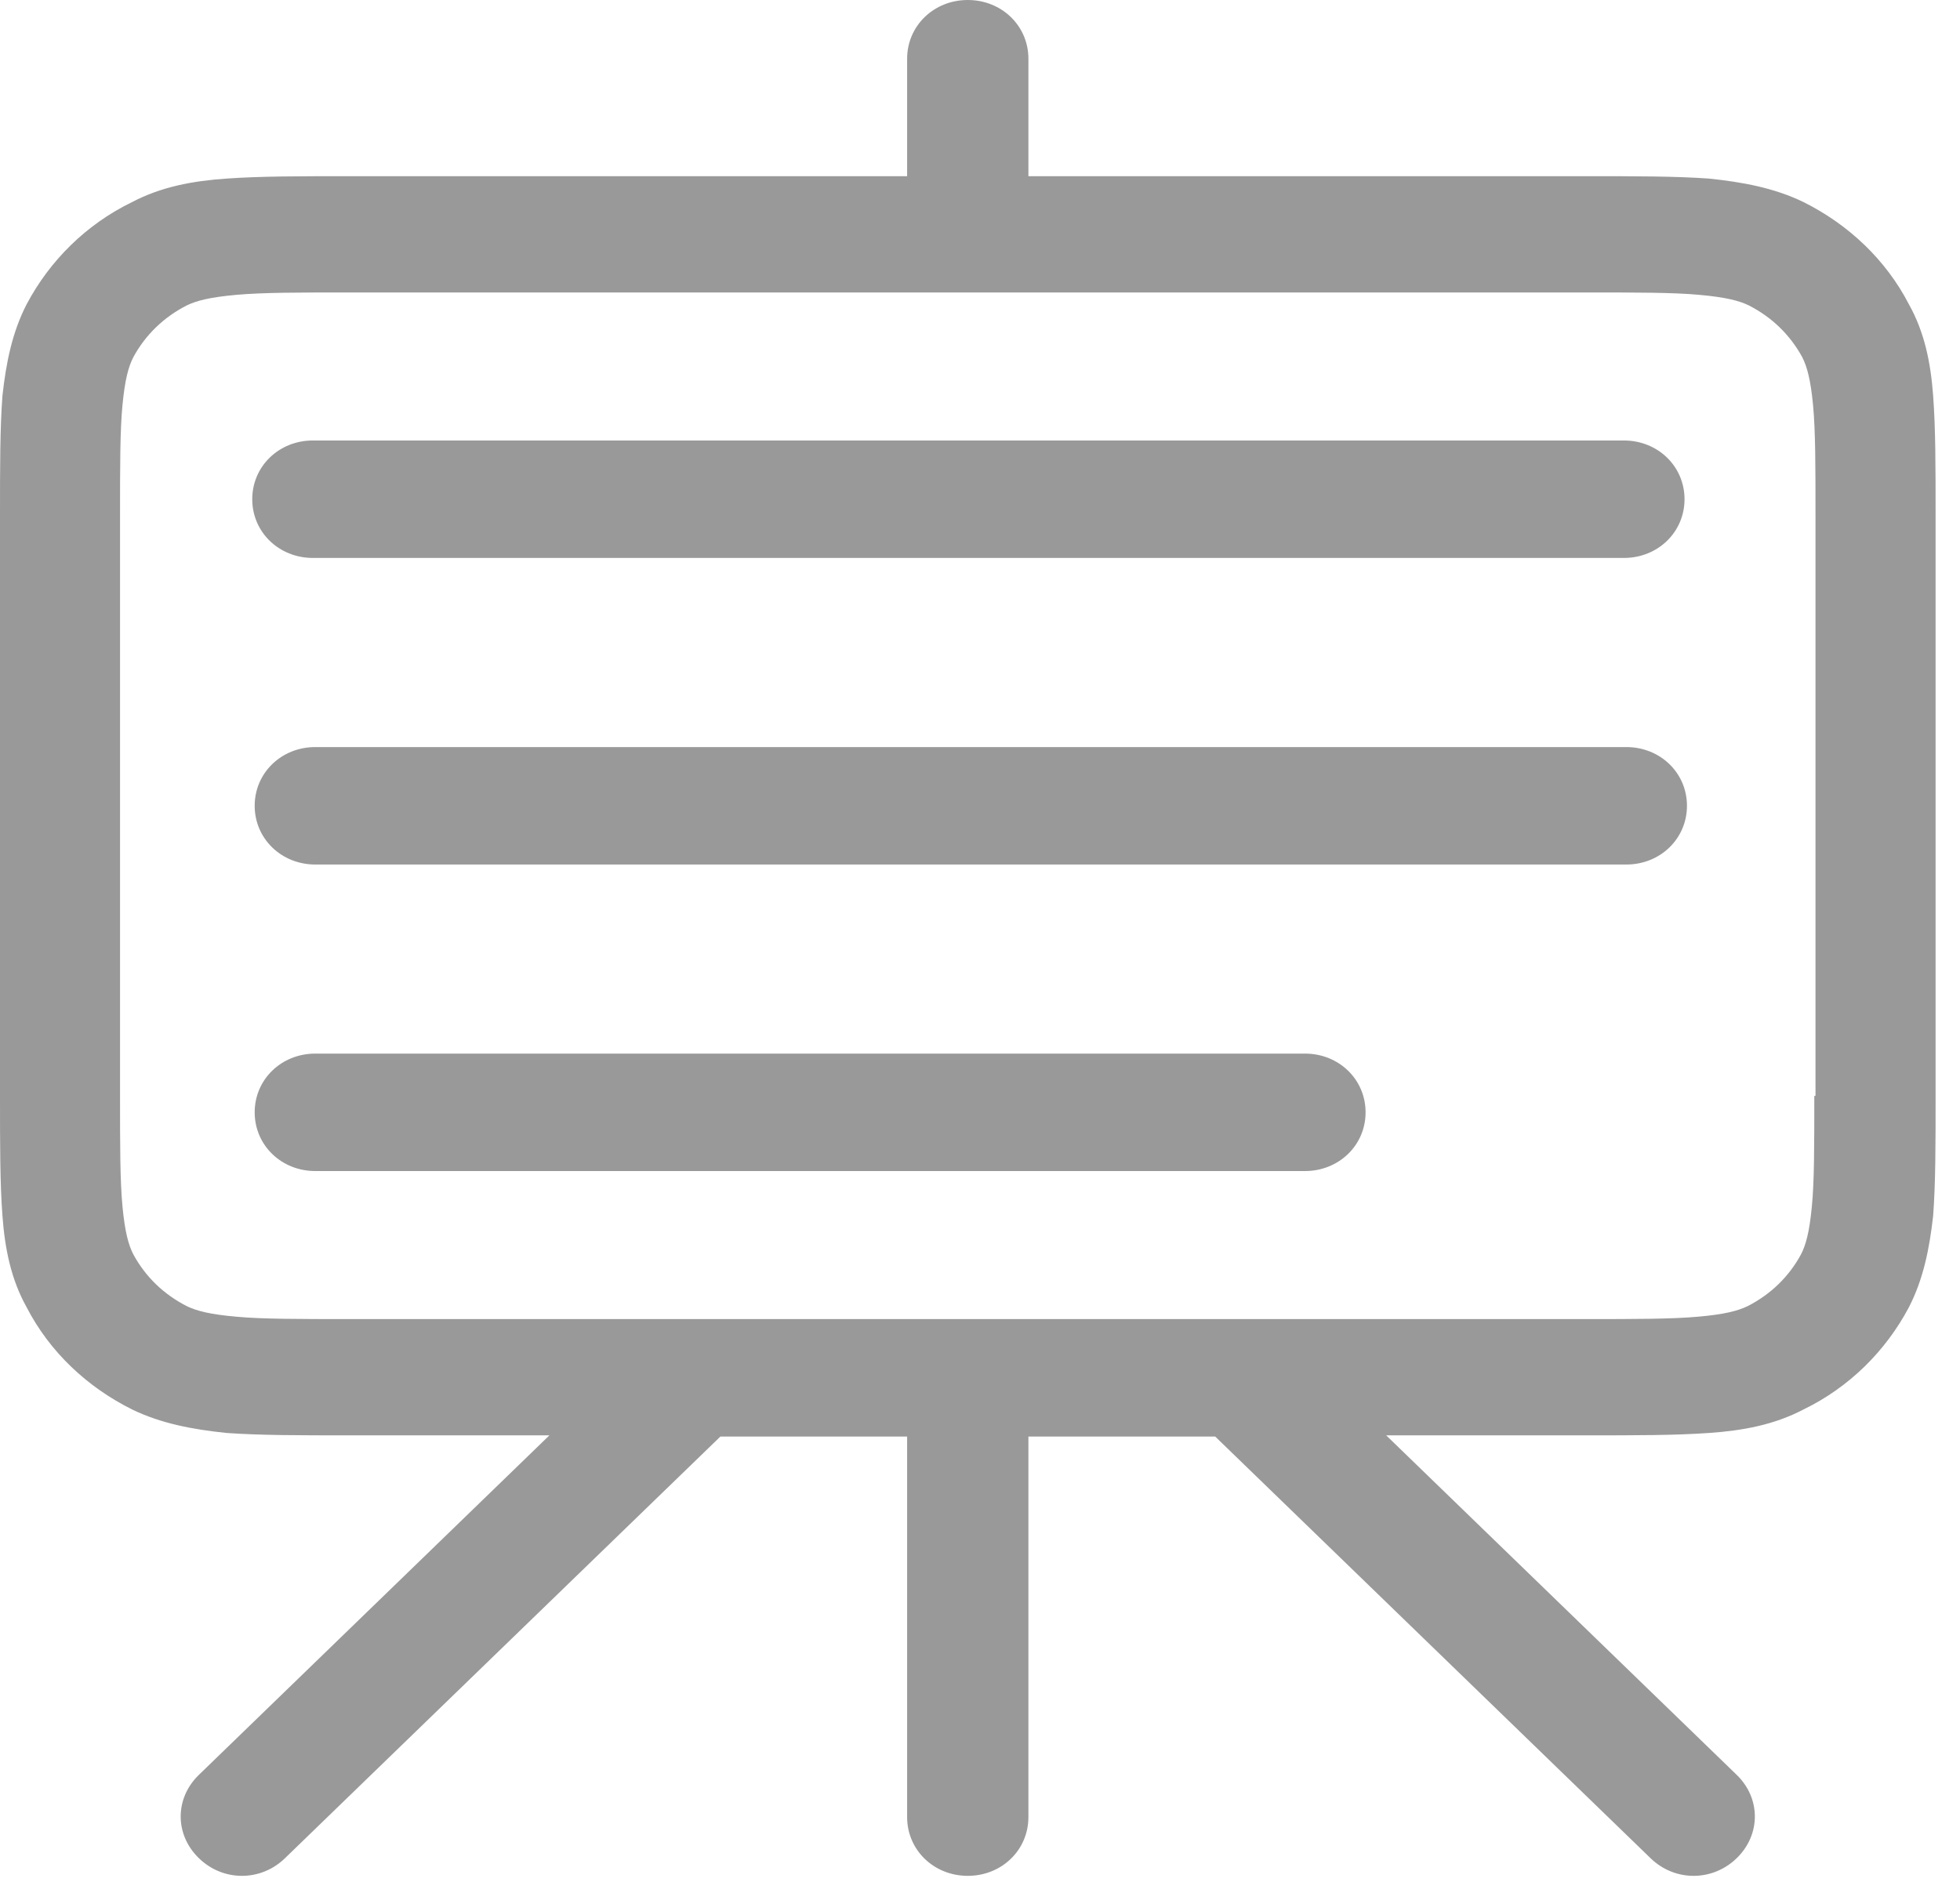 <?xml version="1.0" encoding="UTF-8"?> <svg xmlns="http://www.w3.org/2000/svg" width="33" height="32" viewBox="0 0 33 32" fill="none"><path d="M32.548 6.666C32.507 6.112 32.405 5.598 32.139 5.123C31.751 4.372 31.118 3.778 30.363 3.402C29.873 3.165 29.342 3.066 28.77 3.007C28.198 2.967 27.545 2.967 26.688 2.967H17.315V0.989C17.315 0.435 16.866 0 16.294 0C15.723 0 15.273 0.435 15.273 0.989V2.967H5.901C5.043 2.967 4.39 2.967 3.818 3.007C3.247 3.046 2.716 3.145 2.226 3.402C1.45 3.778 0.837 4.391 0.449 5.123C0.204 5.598 0.102 6.112 0.041 6.666C0 7.22 0 7.853 0 8.684V18.455C0 19.286 0 19.919 0.041 20.473C0.082 21.027 0.184 21.541 0.449 22.016C0.837 22.768 1.47 23.361 2.226 23.737C2.716 23.974 3.247 24.073 3.818 24.132C4.39 24.172 5.043 24.172 5.901 24.172H9.25L3.349 29.889C2.94 30.284 2.94 30.897 3.349 31.293C3.757 31.689 4.39 31.689 4.798 31.293L12.129 24.192H15.273V30.601C15.273 31.155 15.723 31.59 16.294 31.59C16.866 31.59 17.315 31.155 17.315 30.601V24.192H20.46L27.79 31.293C28.198 31.689 28.831 31.689 29.24 31.293C29.648 30.897 29.648 30.284 29.24 29.889L23.339 24.172H26.688C27.545 24.172 28.198 24.172 28.77 24.132C29.342 24.093 29.873 23.994 30.363 23.737C31.139 23.361 31.751 22.748 32.139 22.016C32.384 21.541 32.486 21.027 32.548 20.473C32.589 19.919 32.589 19.286 32.589 18.455V8.684C32.589 7.853 32.589 7.22 32.548 6.666ZM30.547 18.455C30.547 19.286 30.547 19.899 30.506 20.315C30.465 20.75 30.404 20.968 30.322 21.126C30.118 21.502 29.812 21.798 29.424 21.996C29.26 22.075 29.036 22.135 28.587 22.174C28.137 22.214 27.525 22.214 26.667 22.214H5.901C5.043 22.214 4.41 22.214 3.982 22.174C3.532 22.135 3.308 22.075 3.145 21.996C2.757 21.798 2.45 21.502 2.246 21.126C2.164 20.968 2.103 20.75 2.062 20.315C2.021 19.88 2.021 19.286 2.021 18.455V8.684C2.021 7.853 2.021 7.24 2.062 6.824C2.103 6.389 2.164 6.172 2.246 6.013C2.45 5.638 2.757 5.341 3.145 5.143C3.308 5.064 3.532 5.005 3.982 4.965C4.431 4.925 5.043 4.925 5.901 4.925H26.688C27.545 4.925 28.178 4.925 28.607 4.965C29.056 5.005 29.281 5.064 29.444 5.143C29.832 5.341 30.138 5.638 30.343 6.013C30.424 6.172 30.485 6.389 30.526 6.824C30.567 7.26 30.567 7.853 30.567 8.684V18.455H30.547Z" fill="#999999"></path><path d="M5.268 9.396H27.341C27.913 9.396 28.362 8.961 28.362 8.407C28.362 7.853 27.913 7.418 27.341 7.418H5.268C4.696 7.418 4.247 7.853 4.247 8.407C4.247 8.961 4.696 9.396 5.268 9.396Z" fill="#999999"></path><path d="M27.382 12.581H5.309C4.737 12.581 4.288 13.016 4.288 13.57C4.288 14.123 4.737 14.559 5.309 14.559H27.382C27.954 14.559 28.403 14.123 28.403 13.57C28.403 13.016 27.954 12.581 27.382 12.581Z" fill="#999999"></path><path d="M21.971 17.743H5.309C4.737 17.743 4.288 18.178 4.288 18.732C4.288 19.286 4.737 19.721 5.309 19.721H21.971C22.543 19.721 22.992 19.286 22.992 18.732C22.992 18.178 22.543 17.743 21.971 17.743Z" fill="#999999"></path></svg> 